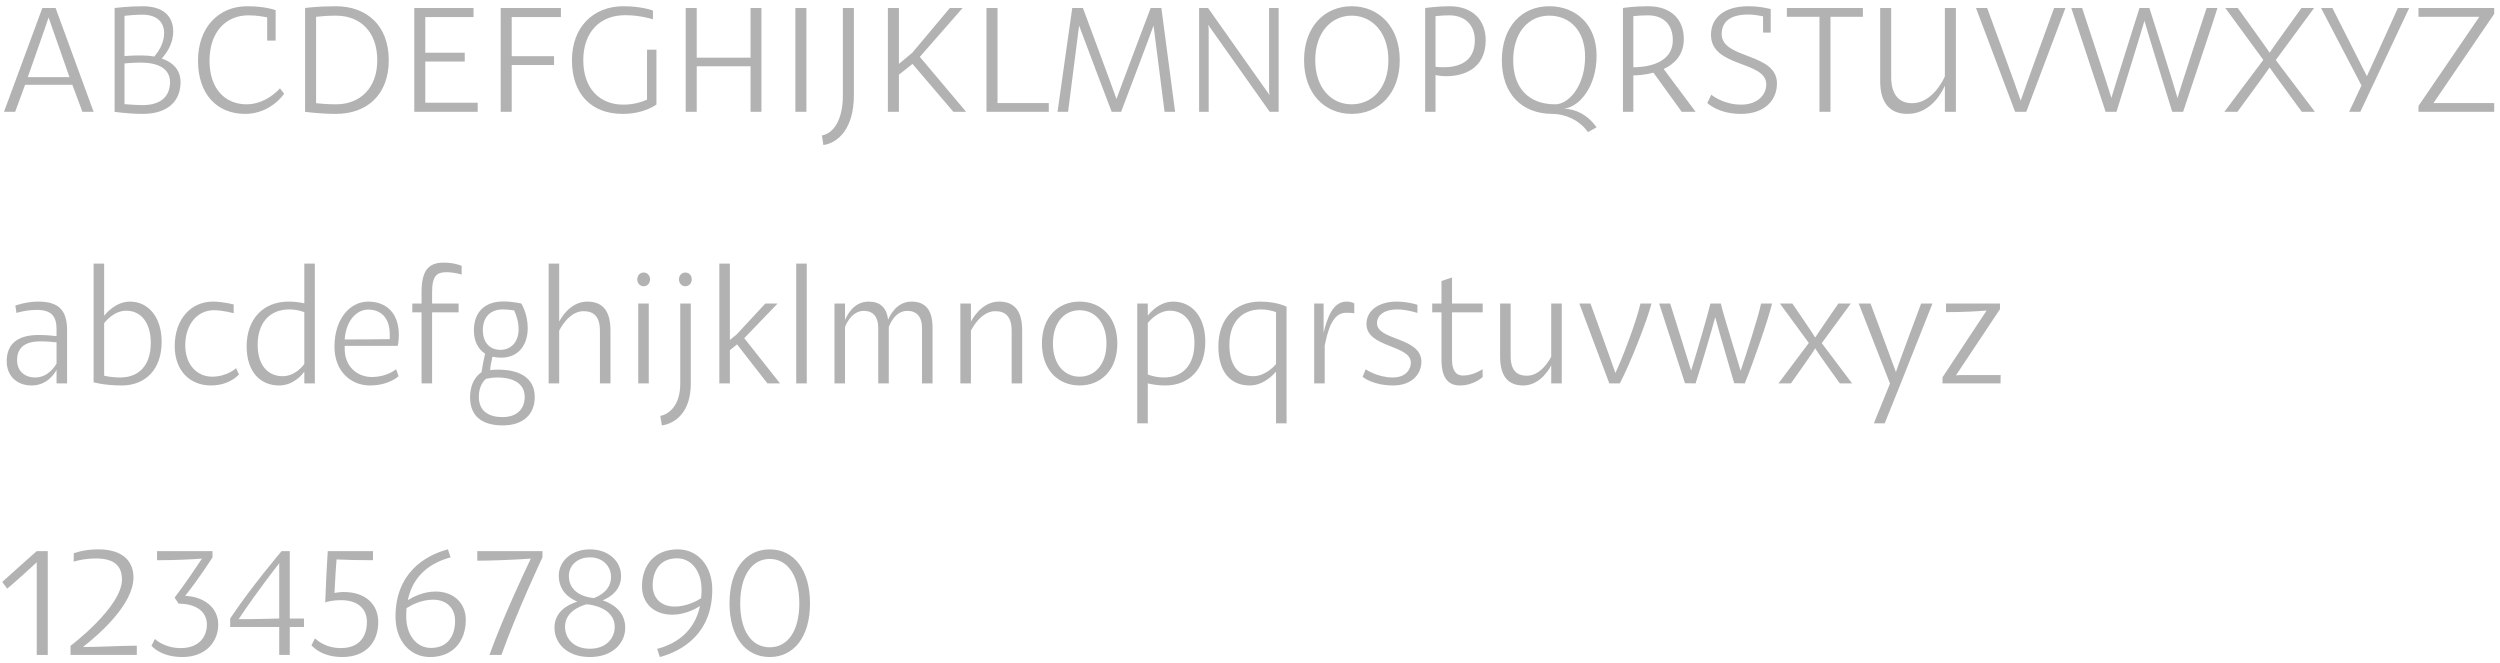 <?xml version="1.0" encoding="UTF-8"?> <svg xmlns="http://www.w3.org/2000/svg" width="313" height="83" viewBox="0 0 313 83" fill="none"> <path d="M5.3 1L0.5 14H1.9L3.14 10.62H9.06L10.32 14H11.72L6.96 1H5.32V1.02L5.3 1ZM8.7 9.66H3.48C4.38 7.06 5.86 2.92 6.08 2.18C6.34 2.96 7.8 7.08 8.7 9.66ZM14.347 14C14.347 14 16.107 14.26 17.867 14.26C21.007 14.26 22.607 12.66 22.607 10.28C22.607 8.7 21.587 7.78 20.247 7.32C20.787 6.74 21.687 5.54 21.687 3.96C21.687 2.14 20.587 0.78 17.827 0.78C16.187 0.78 14.347 1 14.347 1V14ZM17.667 7.84C19.727 7.84 21.287 8.56 21.287 10.28C21.287 12.14 20.047 13.16 17.847 13.16C17.187 13.16 16.307 13.1 15.587 13.04V7.94C15.867 7.92 16.667 7.84 17.667 7.84ZM17.667 6.94C16.607 6.94 15.847 7 15.587 7.02V1.98C16.227 1.9 17.087 1.84 17.827 1.84C19.707 1.84 20.547 2.82 20.547 4.14C20.547 5.5 19.747 6.58 19.307 7.08C18.767 6.98 18.207 6.94 17.667 6.94ZM34.511 1.28C34.511 1.28 33.291 0.78 30.951 0.78C27.391 0.78 24.791 3.4 24.791 7.6C24.791 11.8 27.171 14.26 30.691 14.26C33.911 14.26 35.571 11.74 35.571 11.74L35.051 11.06C35.051 11.06 33.371 13.06 30.871 13.06C28.151 13.06 26.231 11.08 26.231 7.6C26.231 4.08 28.211 1.92 31.111 1.92C32.091 1.92 32.871 2.06 33.451 2.18V5.08H34.511V1.28ZM38.194 14C38.194 14 40.074 14.26 42.054 14.26C45.974 14.26 48.674 11.84 48.674 7.54C48.674 3.2 45.934 0.78 42.034 0.78C39.774 0.78 38.194 1 38.194 1V14ZM42.074 13.06C41.134 13.06 40.234 13 39.574 12.92V2.1C40.294 2.02 41.194 1.96 42.054 1.96C45.154 1.96 47.234 4.02 47.234 7.54C47.234 11.02 45.094 13.06 42.074 13.06ZM59.806 12.86H53.246V7.7H58.186V6.6H53.246V2.14H59.286V1H51.866V14H59.806V12.86ZM69.366 7.04H64.066V2.14H70.226V1H62.686V14H64.066V8.14H69.366V7.04ZM78.027 13.1C75.087 13.1 73.027 11.08 73.027 7.54C73.027 4.08 75.047 1.9 78.287 1.9C80.207 1.9 81.747 2.42 81.747 2.42V1.32C81.747 1.32 80.347 0.78 78.047 0.78C74.287 0.78 71.607 3.38 71.607 7.54C71.607 11.74 74.007 14.26 77.947 14.26C80.707 14.26 82.187 13.08 82.187 13.08V6.22H81.007V12.48C80.367 12.76 79.347 13.1 78.027 13.1ZM95.331 1H93.971V7.22H87.231V1H85.85V14H87.231V8.3H93.971V14H95.331V1ZM100.961 1H99.581V14H100.961V1ZM106.906 1H105.526V11.96C105.526 15.08 104.306 16.72 102.906 16.96L103.086 18.16C104.906 17.9 106.906 16.12 106.906 11.94V1ZM111.163 14H112.543V9.36L114.243 8L119.363 14H120.963L115.163 7.12L120.523 1H118.923L114.223 6.6L112.543 8V1H111.163V14ZM131.307 12.9H124.887V1H123.507V14H131.307V12.9ZM145.403 1H144.063C144.063 1 140.063 11.56 139.783 12.4C139.503 11.54 135.583 1 135.583 1H134.243L132.403 14H133.723C133.723 14 134.983 4.2 135.103 3.2C135.483 4.28 139.183 14 139.183 14H140.363C140.363 14 144.203 3.9 144.423 3.2C144.543 4.22 145.803 14 145.803 14H147.123L145.403 1ZM160.088 1H158.888V11.38C158.888 11.66 158.968 11.9 158.968 11.9H158.948L151.248 1H150.128V14H151.328V3.68C151.328 3.38 151.248 3.12 151.248 3.12H151.268L158.968 14H160.088V1ZM175.248 7.52C175.248 3.36 172.648 0.78 169.228 0.78C165.828 0.78 163.268 3.36 163.268 7.52C163.268 11.7 165.828 14.26 169.228 14.26C172.648 14.26 175.248 11.7 175.248 7.52ZM173.828 7.52C173.828 10.98 171.828 13.06 169.228 13.06C166.648 13.06 164.668 10.98 164.668 7.52C164.668 4.08 166.668 1.96 169.228 1.96C171.808 1.96 173.828 4.08 173.828 7.52ZM178.429 14H179.729V9.4C179.989 9.46 180.469 9.54 181.089 9.54C183.029 9.54 186.009 8.76 186.009 5.02C186.009 2.42 184.269 0.78 181.489 0.78C180.009 0.78 178.429 1 178.429 1V14ZM181.449 1.92C183.429 1.92 184.649 3.14 184.649 5.04C184.649 7.94 182.329 8.42 180.729 8.42C180.309 8.42 179.949 8.4 179.729 8.36V2.02C180.289 1.96 180.949 1.92 181.449 1.92ZM194.393 14.26C195.813 14.26 197.693 14.94 198.813 16.54L199.893 15.94C198.713 14.3 197.273 13.68 195.833 13.6C197.713 13.4 199.893 10.88 199.893 6.96C199.893 3.14 197.373 0.78 193.953 0.78C190.533 0.78 188.033 3.34 188.033 7.54C188.033 11.72 190.493 14.26 194.393 14.26ZM189.453 7.54C189.453 4.06 191.373 1.96 193.953 1.96C196.533 1.96 198.453 3.82 198.453 7.1C198.453 10.72 196.433 13.06 194.713 13.06C191.373 13.06 189.453 11 189.453 7.54ZM203.194 14H204.494V9.44C204.974 9.44 205.954 9.38 207.014 9.1L210.554 14H212.294L208.294 8.64C209.634 8.02 210.814 6.88 210.814 4.88C210.814 2.5 209.294 0.78 206.334 0.78C204.514 0.78 203.194 1 203.194 1V14ZM206.314 1.92C208.374 1.92 209.434 3.18 209.434 5.02C209.434 8.26 205.494 8.42 204.494 8.42V2.02C205.054 1.96 205.714 1.92 206.314 1.92ZM221.695 1.14C221.695 1.14 220.495 0.78 218.895 0.78C215.775 0.78 214.215 2.3 214.215 4.36C214.215 8.48 221.135 7.58 221.135 10.56C221.135 11.98 219.935 13.1 217.995 13.1C215.715 13.1 214.255 11.86 214.255 11.86L213.755 12.9C213.755 12.9 215.115 14.26 217.955 14.26C220.915 14.26 222.475 12.58 222.475 10.44C222.475 6.56 215.555 7.44 215.555 4.26C215.555 2.74 216.615 1.82 218.855 1.82C219.555 1.82 220.215 1.94 220.735 2.04V4.08H221.695V1.14ZM233.235 1H223.715V2.1H227.795V14H229.175V2.1H233.235V1ZM244.878 1H243.498V9.56C243.338 9.92 241.958 12.92 239.398 12.92C237.578 12.92 236.778 11.62 236.778 9.66V1H235.398V10.16C235.398 12.68 236.438 14.26 238.818 14.26C241.918 14.26 243.298 11.18 243.498 10.72V14H244.878V1ZM253.692 14L258.592 1H257.172C257.172 1 253.392 11.38 252.992 12.6C252.612 11.38 248.792 1 248.792 1H247.392L252.292 14H253.692ZM276.265 1C276.265 1 272.865 11.34 272.625 12.28C272.405 11.38 269.105 1 269.105 1H267.865C267.865 1 264.665 11.12 264.345 12.26C264.025 11.12 260.685 1 260.685 1H259.325L263.625 14H264.985C264.985 14 268.245 3.5 268.485 2.6C268.705 3.5 271.965 14 271.965 14H273.325C273.585 13.16 277.265 2.28 277.625 1H276.265ZM278.487 14H280.127C280.127 14 284.147 8.52 284.147 8.46H284.167C284.167 8.52 288.187 14 288.187 14H289.827L284.927 7.52L289.727 1H288.147C288.147 1 284.167 6.52 284.167 6.58H284.147C284.147 6.52 280.167 1 280.167 1H278.607L283.367 7.5L278.487 14ZM292.014 1H290.594L295.654 10.7L294.114 14H295.514L301.634 1H300.214C298.954 3.82 296.634 8.88 296.334 9.54C296.054 8.94 293.534 4.04 292.014 1ZM312.274 1H302.794V2.1H310.414L302.794 13.26V14H312.274V12.9H304.674L312.274 1.74V1ZM7.08 48H8.4V41.4C8.4 39.06 7.58 37.76 4.8 37.76C3.24 37.76 1.92 38.26 1.92 38.26L2.06 39.18C2.06 39.18 3.26 38.8 4.6 38.8C6.42 38.8 7.08 39.58 7.08 41.22V42.08C6.54 42.02 5.74 41.94 4.84 41.94C2 41.94 0.84 43.24 0.84 45.22C0.84 47.12 2.16 48.26 3.96 48.26C6.06 48.26 6.98 46.5 7.08 46.3V48ZM4.42 47.26C3.04 47.26 2.14 46.42 2.14 45.1C2.14 43.66 2.96 42.74 5.06 42.74C5.82 42.74 6.54 42.8 7.08 42.86V45.52C6.92 45.8 6.04 47.26 4.42 47.26ZM11.719 47.86C11.719 47.86 13.019 48.26 15.239 48.26C18.279 48.26 20.239 46.18 20.239 42.8C20.239 39.62 18.499 37.76 16.279 37.76C14.499 37.76 13.259 39.24 13.039 39.54V33H11.719V47.86ZM15.799 38.9C17.579 38.9 18.879 40.3 18.879 42.94C18.879 45.62 17.499 47.26 15.039 47.26C14.259 47.26 13.579 47.16 13.039 47.04V40.46C13.179 40.26 14.279 38.9 15.799 38.9ZM29.555 46.1C29.555 46.1 28.435 47.16 26.555 47.16C24.795 47.16 23.195 45.8 23.195 43.22C23.195 40.68 24.655 38.84 26.775 38.84C27.935 38.84 29.255 39.22 29.255 39.22V38.12C29.255 38.12 27.895 37.76 26.675 37.76C23.915 37.76 21.875 39.94 21.875 43.34C21.875 46.5 23.875 48.26 26.395 48.26C28.795 48.26 29.915 46.88 29.915 46.88L29.555 46.1ZM39.419 33H38.099V37.98C37.579 37.86 36.919 37.76 36.119 37.76C32.919 37.76 30.879 40 30.879 43.36C30.879 46.56 32.599 48.26 34.939 48.26C36.799 48.26 37.919 46.8 38.099 46.52V48H39.419V33ZM35.379 47.1C33.639 47.1 32.259 45.84 32.259 43.18C32.259 40.48 33.699 38.74 36.239 38.74C36.979 38.74 37.599 38.9 38.099 39.08V45.58C37.899 45.84 36.919 47.1 35.379 47.1ZM49.595 46.22C49.595 46.22 48.495 47.2 46.555 47.2C44.775 47.2 43.155 45.94 43.155 43.66V43.3H49.795C49.795 43.3 49.935 42.78 49.935 41.96C49.935 39.02 48.195 37.76 46.115 37.76C43.735 37.76 41.875 40.02 41.875 43.4C41.875 46.54 43.975 48.26 46.315 48.26C48.715 48.26 49.895 47.1 49.895 47.1L49.595 46.22ZM46.115 38.76C47.555 38.76 48.795 39.66 48.795 41.84V42.46C46.995 42.5 43.295 42.5 43.155 42.5C43.295 40.3 44.535 38.76 46.115 38.76ZM57.418 38H54.098V36.56C54.098 34.5 54.718 34.08 55.898 34.08C56.898 34.08 57.798 34.38 57.798 34.38V33.28C57.798 33.28 56.898 32.88 55.578 32.88C53.758 32.88 52.778 33.72 52.778 36.56V38H51.618V39.1H52.778V48H54.098V39.1H57.418V38ZM65.271 38C65.271 38 64.131 37.74 63.031 37.74C60.711 37.74 59.331 39.06 59.331 41.36C59.331 42.68 59.831 43.7 60.731 44.28C60.611 44.8 60.411 45.74 60.291 46.6C59.691 46.98 58.851 47.94 58.851 49.74C58.851 52.06 60.291 53.26 62.951 53.26C65.511 53.26 66.951 51.86 66.951 49.72C66.951 47.28 65.011 46.28 62.371 46.28C61.731 46.28 61.371 46.34 61.371 46.34C61.371 45.98 61.531 45.2 61.651 44.66C61.991 44.74 62.351 44.78 62.751 44.78C64.951 44.78 66.071 43.14 66.071 41.08C66.071 39.26 65.271 38 65.271 38ZM62.251 47.26C64.331 47.26 65.691 48.06 65.691 49.68C65.691 51.24 64.691 52.22 62.911 52.22C61.071 52.22 59.951 51.38 59.951 49.68C59.951 48.38 60.511 47.7 60.871 47.42C61.271 47.34 61.791 47.26 62.251 47.26ZM64.931 41.22C64.931 42.66 64.111 43.8 62.651 43.8C61.211 43.8 60.451 42.74 60.451 41.36C60.451 39.6 61.471 38.74 62.971 38.74C63.391 38.74 63.931 38.8 64.371 38.86C64.591 39.34 64.931 40.22 64.931 41.22ZM68.691 48H70.011V41.4C70.011 41.4 71.151 38.96 73.051 38.96C74.271 38.96 75.111 39.56 75.111 41.42V48H76.431V41.38C76.431 38.72 75.291 37.76 73.531 37.76C71.331 37.76 70.171 39.96 70.011 40.26V33H68.691V48ZM81.226 38H79.906V48H81.226V38ZM81.386 34.98C81.386 34.5 81.066 34.12 80.586 34.12C80.106 34.12 79.786 34.5 79.786 34.98C79.786 35.44 80.106 35.84 80.586 35.84C81.066 35.84 81.386 35.44 81.386 34.98ZM85.167 48.04C85.167 50.84 83.707 51.86 82.667 52.08L82.867 53.26C84.387 53.06 86.487 51.76 86.487 48.04V38H85.167V48.04ZM86.607 34.98C86.607 34.5 86.287 34.12 85.807 34.12C85.327 34.12 85.007 34.5 85.007 34.98C85.007 35.44 85.327 35.84 85.807 35.84C86.287 35.84 86.607 35.44 86.607 34.98ZM90.061 48H91.381V43.84L92.281 43.12L96.081 48H97.661L93.181 42.34L97.361 38H95.821L92.201 41.9L91.381 42.56V33H90.061V48ZM101.007 33H99.687V48H101.007V33ZM104.476 48H105.796V40.94C105.896 40.66 106.616 38.92 108.156 38.92C109.316 38.92 109.956 39.68 109.956 41.04V48H111.276V40.96C111.396 40.6 112.076 38.92 113.596 38.92C114.756 38.92 115.436 39.66 115.436 41.04V48H116.756V41.04C116.756 38.74 115.816 37.76 114.116 37.76C112.256 37.76 111.416 39.5 111.196 40.02C110.976 38.44 110.156 37.76 108.736 37.76C106.776 37.76 105.936 39.7 105.796 40.1V38H104.476V48ZM120.238 48H121.558V41.4C121.558 41.4 122.718 38.96 124.598 38.96C125.818 38.96 126.658 39.56 126.658 41.42V48H127.978V41.38C127.978 38.72 126.838 37.76 125.078 37.76C122.838 37.76 121.658 40.1 121.558 40.26V38H120.238V48ZM139.889 43C139.889 39.7 137.869 37.76 135.169 37.76C132.469 37.76 130.449 39.7 130.449 43C130.449 46.3 132.469 48.26 135.169 48.26C137.869 48.26 139.889 46.3 139.889 43ZM135.169 38.84C137.049 38.84 138.529 40.34 138.529 43C138.529 45.66 137.049 47.16 135.169 47.16C133.289 47.16 131.829 45.66 131.829 43C131.829 40.34 133.289 38.84 135.169 38.84ZM142.383 53H143.703V48C144.263 48.14 145.003 48.26 145.903 48.26C148.943 48.26 150.903 46.14 150.903 42.8C150.903 39.62 149.203 37.76 146.883 37.76C145.103 37.76 143.923 39.22 143.703 39.52V38H142.383V53ZM146.463 38.9C148.243 38.9 149.543 40.3 149.543 42.94C149.543 45.62 148.163 47.26 145.703 47.26C144.883 47.26 144.223 47.08 143.703 46.88V40.44C143.863 40.24 144.963 38.9 146.463 38.9ZM161.079 38.4C161.079 38.4 159.899 37.76 157.759 37.76C154.559 37.76 152.539 40 152.539 43.36C152.539 46.6 154.079 48.26 156.459 48.26C158.299 48.26 159.579 46.74 159.759 46.52V53H161.079V38.4ZM156.899 47.1C155.139 47.1 153.919 45.86 153.919 43.18C153.919 40.48 155.359 38.74 157.879 38.74C158.619 38.74 159.259 38.9 159.759 39.08V45.58C159.599 45.78 158.439 47.1 156.899 47.1ZM169.555 37.98C169.555 37.98 169.215 37.76 168.575 37.76C166.835 37.76 166.155 39.88 165.715 41.66V38H164.535V48H165.855V43.26C166.235 41.4 166.815 39.22 168.435 39.16C168.935 39.14 169.555 39.22 169.555 39.22V37.98ZM170.6 47.18C170.6 47.18 171.84 48.26 174.42 48.26C176.94 48.26 177.96 46.66 177.96 45.3C177.96 42.18 172.4 42.66 172.4 40.46C172.4 39.4 173.42 38.74 174.9 38.74C176.12 38.74 177.46 39.18 177.46 39.18V38.16C177.46 38.16 176.32 37.76 174.84 37.76C172.68 37.76 171.08 38.84 171.08 40.56C171.08 43.56 176.64 43.14 176.64 45.42C176.64 46.2 176.04 47.26 174.38 47.26C172.46 47.26 170.98 46.24 170.98 46.24L170.6 47.18ZM185.634 38H181.794V34.74L180.474 35.18V38H179.314V39.1H180.474V45.08C180.474 47.24 181.274 48.26 182.774 48.26C184.534 48.26 185.634 47.2 185.634 47.2L185.614 46.22C185.614 46.22 184.474 47.02 183.174 47.02C182.274 47.02 181.794 46.38 181.794 45.02V39.1H185.634V38ZM195.533 38H194.213V44.66C194.053 44.96 192.953 47.04 191.173 47.04C189.973 47.04 189.133 46.44 189.133 44.58V38H187.813V44.62C187.813 47.28 188.953 48.26 190.713 48.26C192.953 48.26 194.133 45.9 194.213 45.74V48H195.533V38ZM201.486 48H202.806C204.106 45.52 206.226 40.14 206.766 38H205.386C204.926 40.1 203.126 44.86 202.246 46.7C201.966 45.84 199.126 38 199.126 38H197.726L201.486 48ZM220.486 38C220.126 39.78 218.546 44.6 217.926 46.42C217.746 45.72 215.786 39.5 215.446 38H214.146C213.826 39.38 212.306 44.56 211.726 46.4C210.886 43.64 209.986 40.8 209.106 38H207.726L210.966 48L210.986 47.96V47.98L212.286 48C212.946 46 214.406 41 214.746 39.72C215.126 41.2 217.106 47.88 217.126 48L217.146 47.96V47.98L218.446 48C219.466 45.52 221.366 40.06 221.866 38H220.486ZM231.724 38H230.164C230.164 38 227.464 41.92 227.264 42.26C227.144 42 224.404 38 224.404 38H222.844L226.464 42.94L222.664 48H224.224C224.224 48 227.124 43.94 227.264 43.6C227.404 43.94 230.344 48 230.344 48H231.884L228.084 42.96L231.724 38ZM240.527 38C240.527 38 237.647 45.68 237.367 46.58C237.067 45.7 234.187 38 234.187 38H232.707L236.627 48.02L234.607 53H235.967L237.967 48.02L241.947 38H240.527ZM250.402 38H243.642V39.08C245.842 39.08 247.542 38.98 248.722 38.88L243.202 47.24V48H250.462L250.482 46.96H245.322C245.202 46.96 245.042 46.98 244.882 47L250.402 38.7V38ZM4.6 69C4.6 69 2.12 71.18 0.28 72.86L0.9 73.7C1.98 72.8 3.58 71.34 4.6 70.4V82H5.98V69H4.6ZM17.13 80.84C15.03 80.84 12.23 81.02 10.39 81C12.39 79.44 16.71 75.68 16.71 72.3C16.71 70.26 15.37 68.78 12.31 68.78C10.37 68.78 9.23 69.28 9.23 69.28V70.32C9.23 70.32 10.39 69.92 12.03 69.92C14.35 69.92 15.27 70.9 15.27 72.56C15.27 76 8.83 80.86 8.83 80.86V82H17.13V80.84ZM18.963 80.84C18.963 80.84 20.063 82.26 22.823 82.26C25.723 82.26 27.323 80.4 27.323 78.18C27.323 76.16 25.663 74.72 23.183 74.6C25.023 72.3 26.603 69.78 26.603 69.78V69H19.663V70.14C21.843 70.14 23.963 70.04 25.283 69.94C24.583 71 23.263 72.98 21.863 74.82L22.363 75.58C24.763 75.58 25.903 76.74 25.903 78.18C25.903 79.7 24.943 81.14 22.623 81.14C20.523 81.14 19.403 80 19.403 80L18.963 80.84ZM35.258 69C35.258 69 31.378 73.56 28.818 77.44V78.5H34.958V82H36.278V78.5H38.058V77.44H36.278V69H35.258ZM34.958 70.7V77.44C33.698 77.46 31.318 77.54 29.878 77.52C32.138 74.12 34.658 70.9 34.998 70.48C34.978 70.54 34.958 70.62 34.958 70.7ZM46.697 69H41.037C41.037 69 40.877 71.24 40.717 75.42L40.897 75.36C41.197 75.28 41.817 75.14 42.697 75.14C44.817 75.14 45.937 76.24 45.937 77.86C45.937 79.7 44.977 81.14 42.677 81.14C40.557 81.14 39.437 79.92 39.437 79.92L38.997 80.78C38.997 80.78 40.097 82.26 42.857 82.26C45.777 82.26 47.357 80.44 47.357 77.88C47.357 75.66 45.757 74.12 43.037 74.12C42.557 74.12 42.197 74.18 41.877 74.24C41.977 72.28 42.057 70.9 42.137 70.04C43.217 70.1 44.937 70.14 46.697 70.14V69ZM56.078 68.78C53.178 69.54 49.517 71.78 49.517 77.2C49.517 80.18 51.297 82.26 53.837 82.26C56.758 82.26 58.318 80.24 58.318 77.6C58.318 75.56 56.858 74.06 54.538 74.06C53.017 74.06 51.737 74.72 51.057 75.14C51.718 71.96 53.977 70.44 56.417 69.78L56.078 68.78ZM54.218 75.08C55.917 75.08 56.977 76.14 56.977 77.72C56.977 79.58 56.078 81.12 53.958 81.12C52.057 81.12 50.858 79.38 50.858 77.2C50.858 76.84 50.877 76.48 50.898 76.14C51.458 75.78 52.737 75.08 54.218 75.08ZM67.916 69H59.756V70.2C61.456 70.2 64.516 70.08 66.456 69.94C65.496 71.96 62.896 77.5 61.276 82H62.776C64.776 76.42 67.916 69.78 67.916 69.78V69ZM69.42 78.58C69.42 80.5 70.94 82.26 73.86 82.26C76.76 82.26 78.28 80.46 78.28 78.6C78.28 76.52 76.68 75.58 75.46 75.16C76.52 74.72 77.76 73.82 77.76 72.12C77.76 70.24 76.16 68.78 73.86 68.78C71.56 68.78 69.96 70.26 69.96 72.06C69.96 73.96 71.22 74.88 72.28 75.32C71.02 75.72 69.42 76.62 69.42 78.58ZM76.96 78.5C76.96 79.88 75.92 81.22 73.86 81.22C71.74 81.22 70.74 79.86 70.74 78.46C70.74 76.66 72.5 75.92 73.42 75.66C73.58 75.68 73.66 75.68 73.66 75.68C73.66 75.68 76.96 75.96 76.96 78.5ZM74.08 74.84C74.08 74.84 71.22 74.6 71.22 72.12C71.22 70.88 72.2 69.78 73.86 69.78C75.52 69.78 76.5 70.94 76.5 72.24C76.5 73.84 75.14 74.58 74.36 74.88C74.18 74.86 74.08 74.84 74.08 74.84ZM82.615 82.26C85.516 81.48 89.175 79.26 89.175 73.82C89.175 70.86 87.395 68.78 84.856 68.78C81.936 68.78 80.376 70.78 80.376 73.42C80.376 75.48 81.835 76.96 84.156 76.96C85.695 76.96 86.975 76.3 87.635 75.88C86.956 79.06 84.695 80.6 82.275 81.24L82.615 82.26ZM84.475 75.94C82.775 75.94 81.716 74.9 81.716 73.3C81.716 71.46 82.635 69.9 84.755 69.9C86.635 69.9 87.835 71.6 87.835 73.82C87.835 74.2 87.816 74.56 87.775 74.9C87.216 75.26 85.936 75.94 84.475 75.94ZM96.374 68.78C93.354 68.78 91.334 71.32 91.334 75.54C91.334 79.76 93.354 82.26 96.374 82.26C99.374 82.26 101.414 79.76 101.414 75.54C101.414 71.32 99.374 68.78 96.374 68.78ZM96.374 69.98C98.634 69.98 100.074 72.12 100.074 75.54C100.074 78.98 98.634 81.04 96.374 81.04C94.094 81.04 92.674 78.98 92.674 75.54C92.674 72.12 94.114 69.98 96.374 69.98Z" fill="#B2B2B2"></path> </svg> 